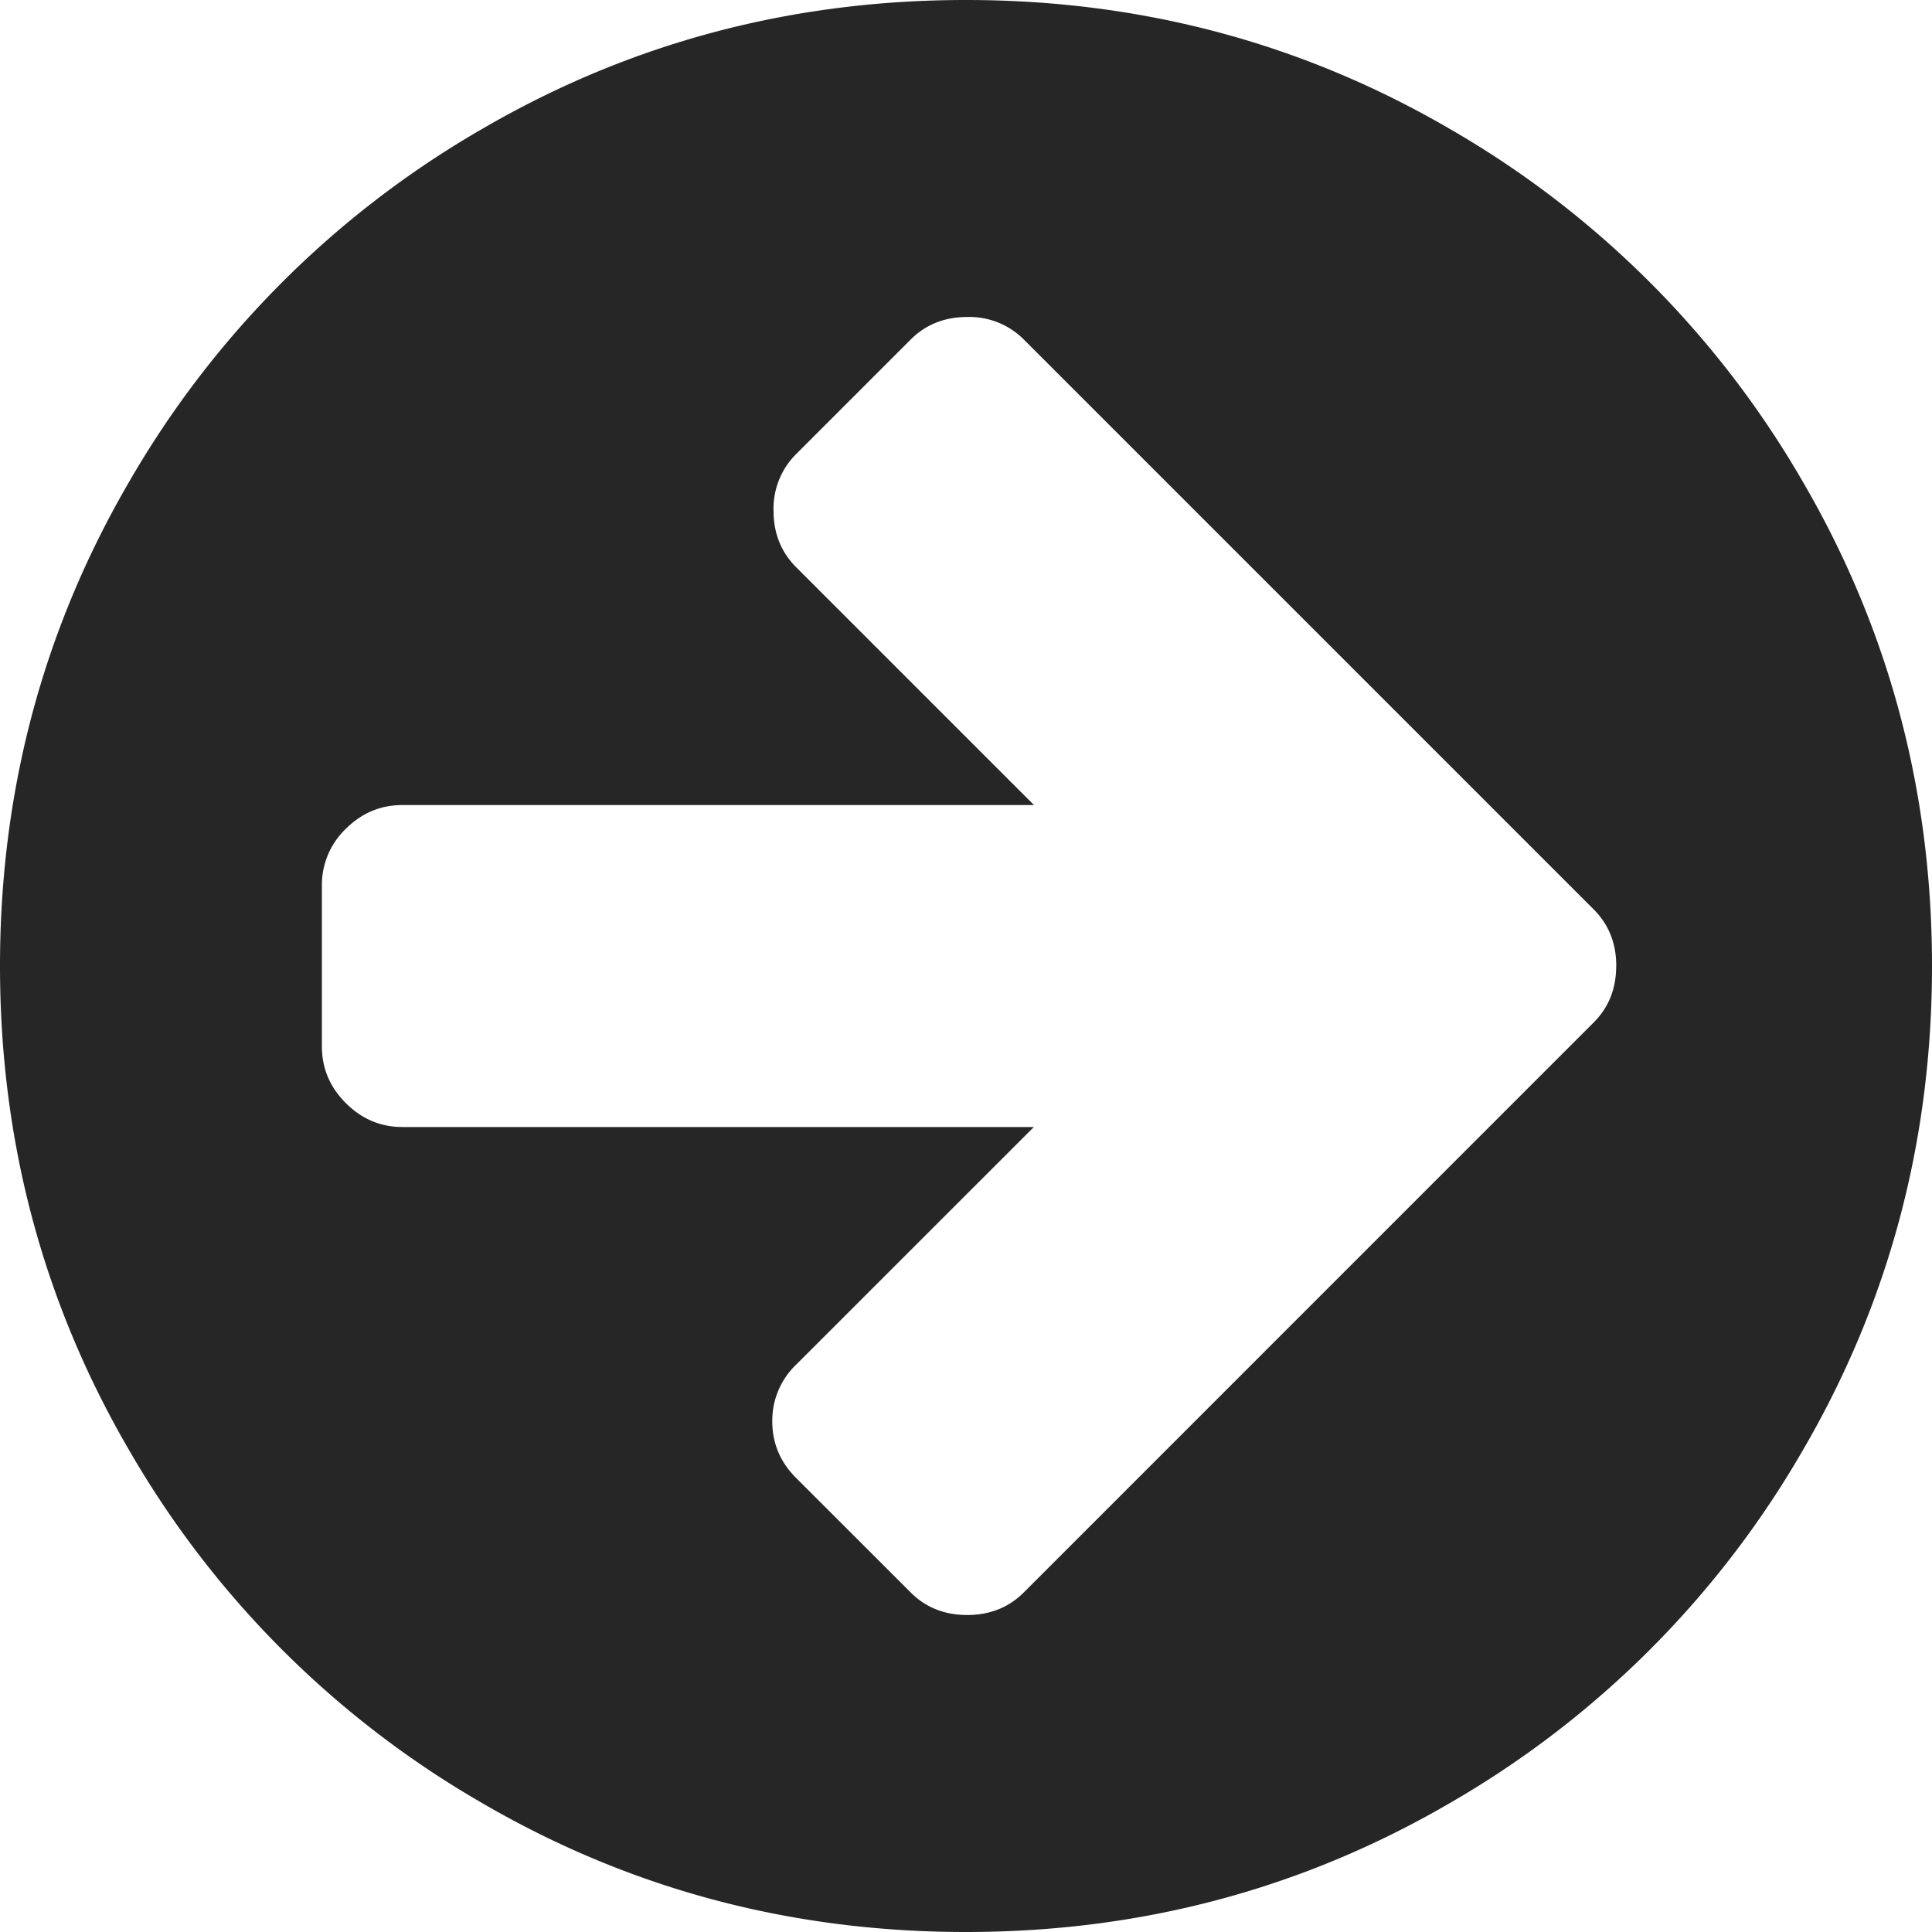 <svg xmlns="http://www.w3.org/2000/svg" width="26" height="26" viewBox="0 0 26 26">
    <path fill="#262626" fill-rule="nonzero" d="M21.751 13c0-.305-.101-.559-.304-.762l-1.54-1.54-6.128-6.128a1.033 1.033 0 0 0-.762-.304c-.305 0-.559.101-.762.304l-1.54 1.54a1.033 1.033 0 0 0-.305.762c0 .305.102.559.305.762l3.2 3.2H5.416c-.294 0-.548.107-.762.32a1.041 1.041 0 0 0-.322.763v2.166c0 .294.108.548.322.762.214.214.468.322.762.322h8.497l-3.2 3.199a1.041 1.041 0 0 0-.32.762c0 .293.106.547.32.761l1.541 1.54c.203.204.457.305.762.305s.559-.101.762-.304l6.127-6.128 1.54-1.54c.204-.203.305-.457.305-.762zM26 13c0 2.359-.581 4.534-1.743 6.525a12.942 12.942 0 0 1-4.732 4.732C17.534 25.419 15.36 26 13 26s-4.534-.581-6.525-1.743a12.942 12.942 0 0 1-4.732-4.732C.581 17.534 0 15.36 0 13s.581-4.534 1.743-6.525a12.942 12.942 0 0 1 4.732-4.732C8.466.581 10.64 0 13 0s4.534.581 6.525 1.743a12.942 12.942 0 0 1 4.732 4.732C25.419 8.466 26 10.64 26 13z"/>
</svg>
